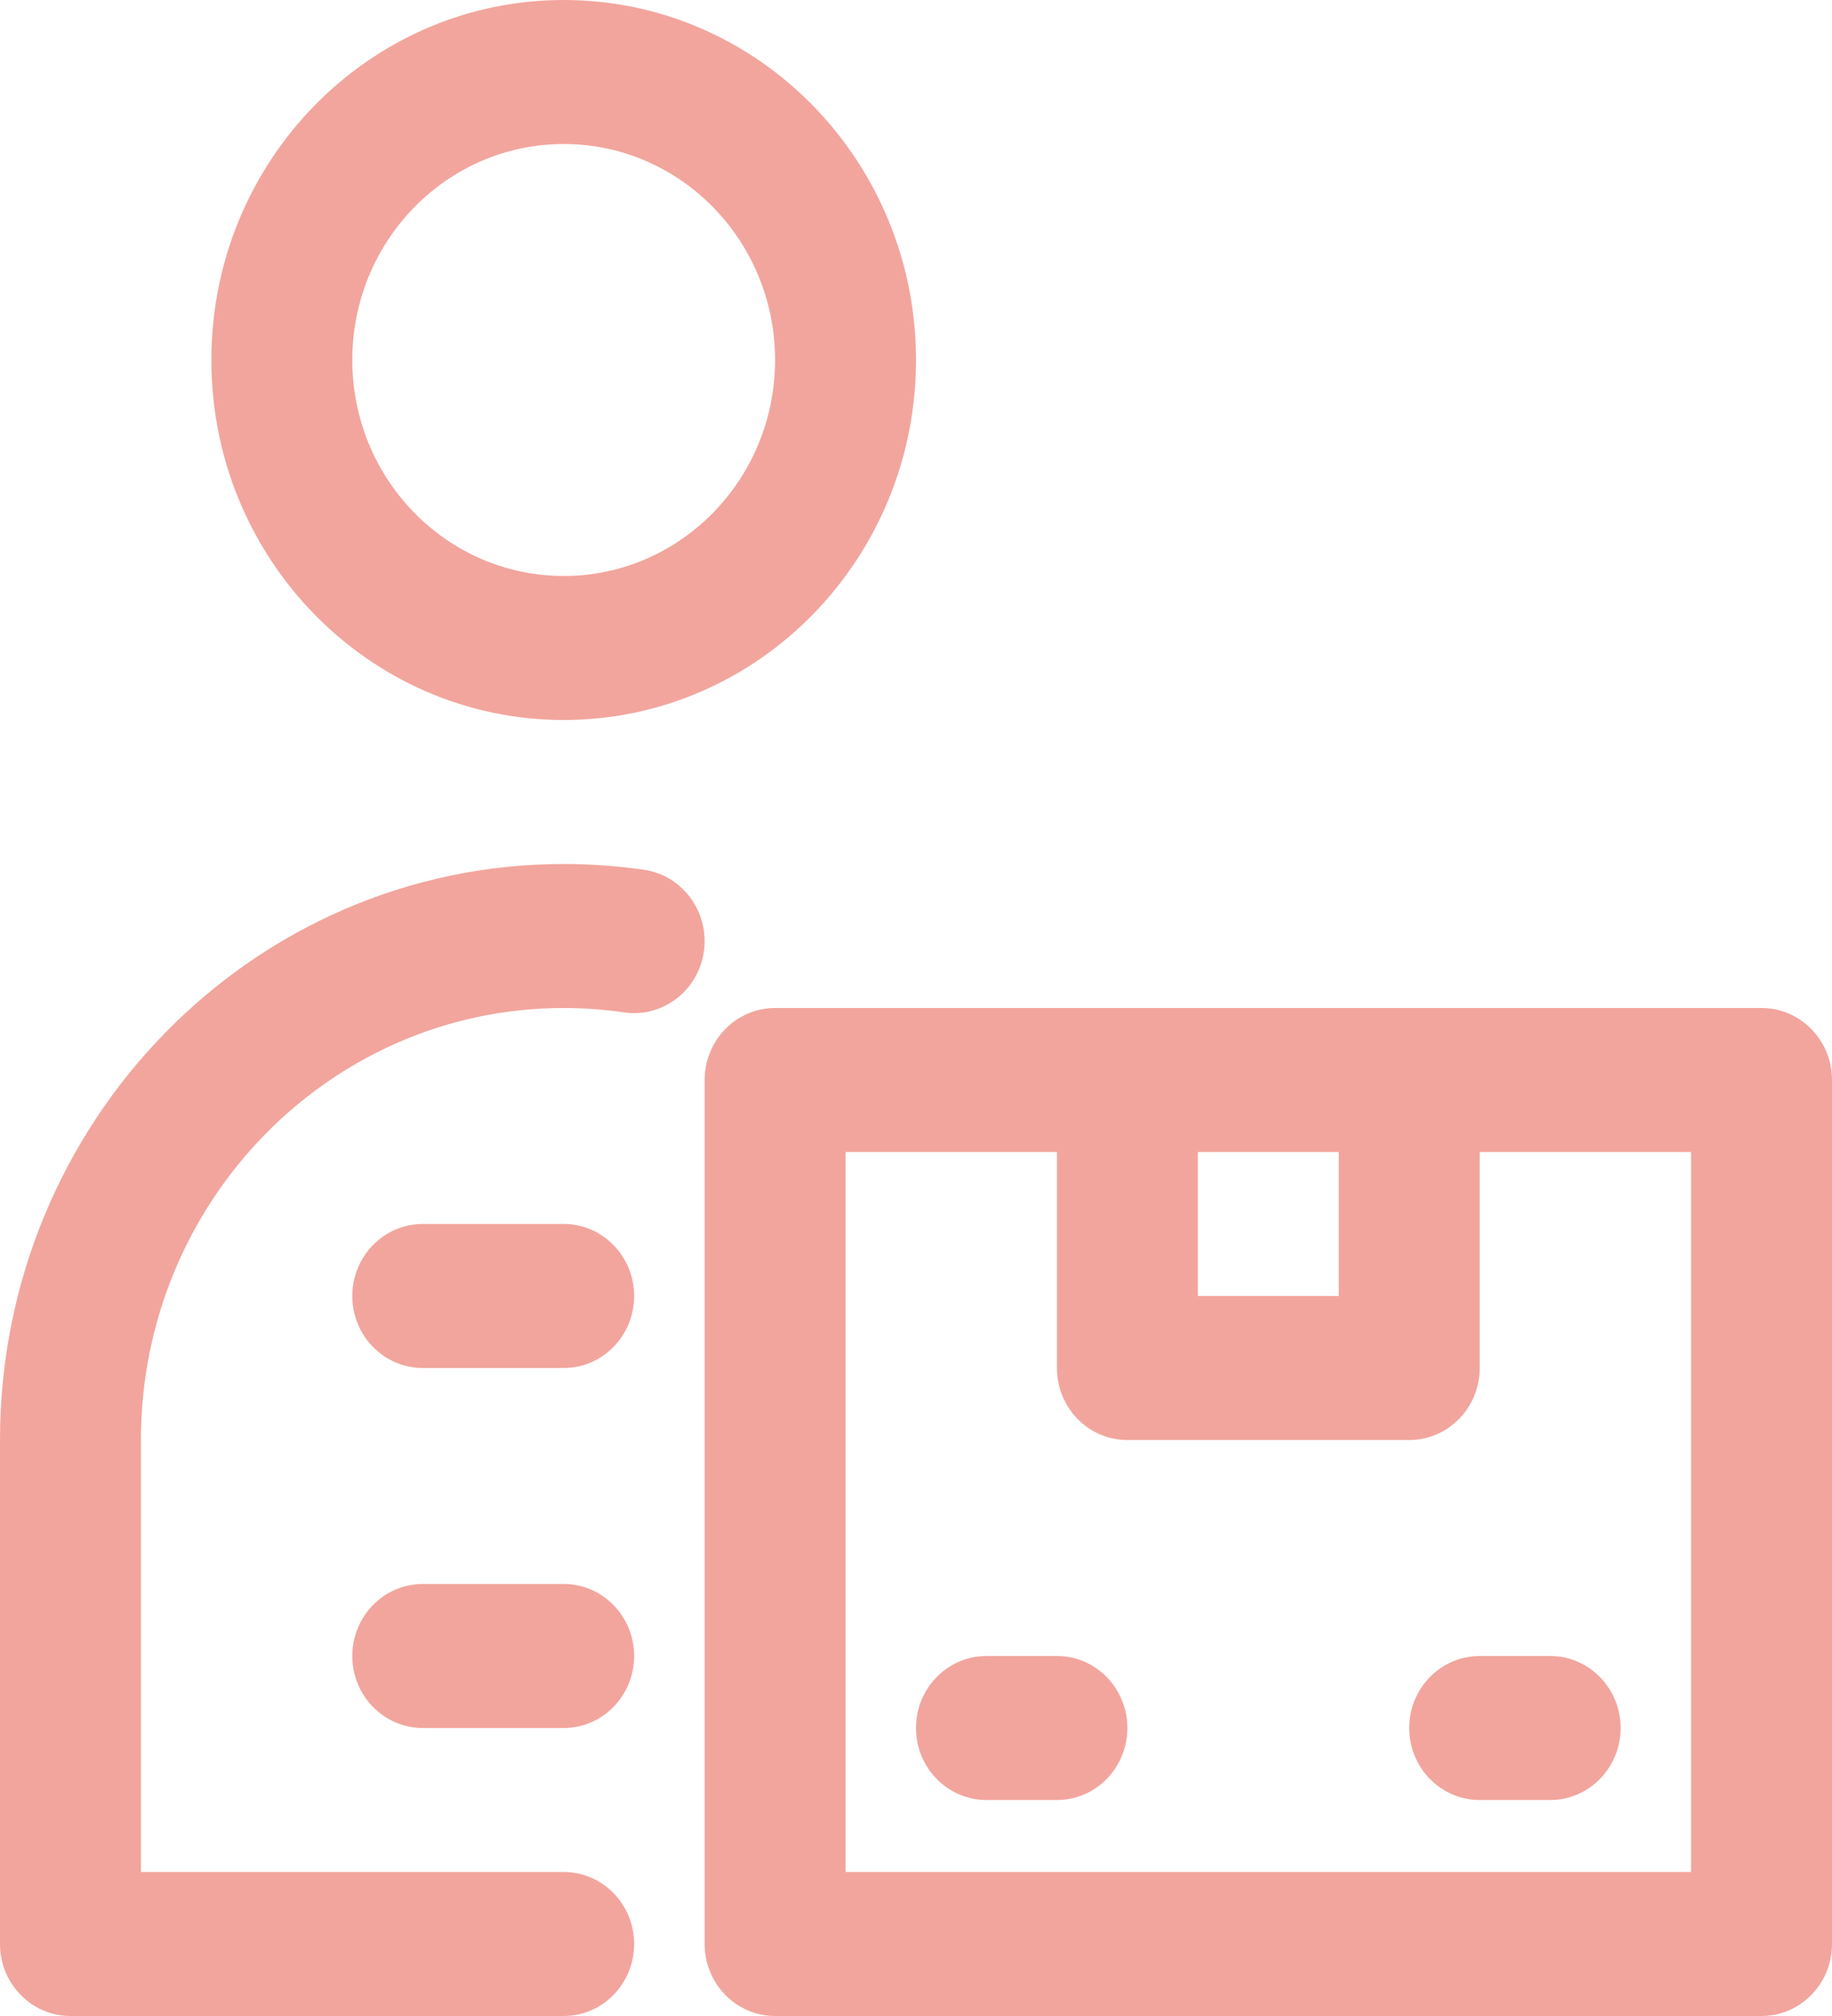 <svg width="40" height="44" viewBox="0 0 40 44" fill="none" xmlns="http://www.w3.org/2000/svg">
<path fill-rule="evenodd" clip-rule="evenodd" d="M40 23.571C40 22.704 39.311 22 38.462 22H16.923C16.074 22 15.385 22.704 15.385 23.571V42.429C15.385 43.296 16.074 44 16.923 44H38.462C39.311 44 40 43.296 40 42.429V23.571ZM12.308 40.857H3.077V31.429C3.077 26.226 7.214 22 12.308 22C12.755 22 13.197 22.033 13.628 22.096C14.468 22.218 15.249 21.621 15.369 20.763C15.489 19.905 14.905 19.107 14.065 18.984C13.491 18.901 12.905 18.857 12.308 18.857C5.515 18.857 0 24.491 0 31.428V42.428C0 43.296 0.689 44 1.538 44H12.308C13.157 44 13.846 43.296 13.846 42.428C13.846 41.561 13.157 40.857 12.308 40.857L12.308 40.857ZM23.077 25.143H18.462V40.857H36.923V25.143H32.308V29.857C32.308 30.725 31.619 31.429 30.769 31.429H24.615C23.766 31.429 23.077 30.725 23.077 29.857V25.143ZM21.538 39.286H23.077C23.926 39.286 24.615 38.582 24.615 37.714C24.615 36.847 23.926 36.143 23.077 36.143H21.538C20.689 36.143 20 36.847 20 37.714C20 38.582 20.689 39.286 21.538 39.286ZM32.308 39.286H33.846C34.695 39.286 35.385 38.582 35.385 37.714C35.385 36.847 34.695 36.143 33.846 36.143H32.308C31.458 36.143 30.769 36.847 30.769 37.714C30.769 38.582 31.458 39.286 32.308 39.286ZM9.231 37.714H12.308C13.157 37.714 13.846 37.01 13.846 36.143C13.846 35.275 13.157 34.571 12.308 34.571H9.231C8.381 34.571 7.692 35.275 7.692 36.143C7.692 37.01 8.381 37.714 9.231 37.714ZM9.231 29.857H12.308C13.157 29.857 13.846 29.153 13.846 28.286C13.846 27.418 13.157 26.714 12.308 26.714H9.231C8.381 26.714 7.692 27.418 7.692 28.286C7.692 29.153 8.381 29.857 9.231 29.857ZM26.154 25.143H29.231V28.286H26.154V25.143ZM12.308 0C8.061 0 4.615 3.52 4.615 7.857C4.615 12.194 8.061 15.714 12.308 15.714C16.554 15.714 20 12.194 20 7.857C20 3.52 16.554 0 12.308 0ZM12.308 3.143C14.855 3.143 16.923 5.255 16.923 7.857C16.923 10.459 14.855 12.571 12.308 12.571C9.76 12.571 7.692 10.459 7.692 7.857C7.692 5.255 9.76 3.143 12.308 3.143Z" fill="#F2A59D"/>
</svg>
